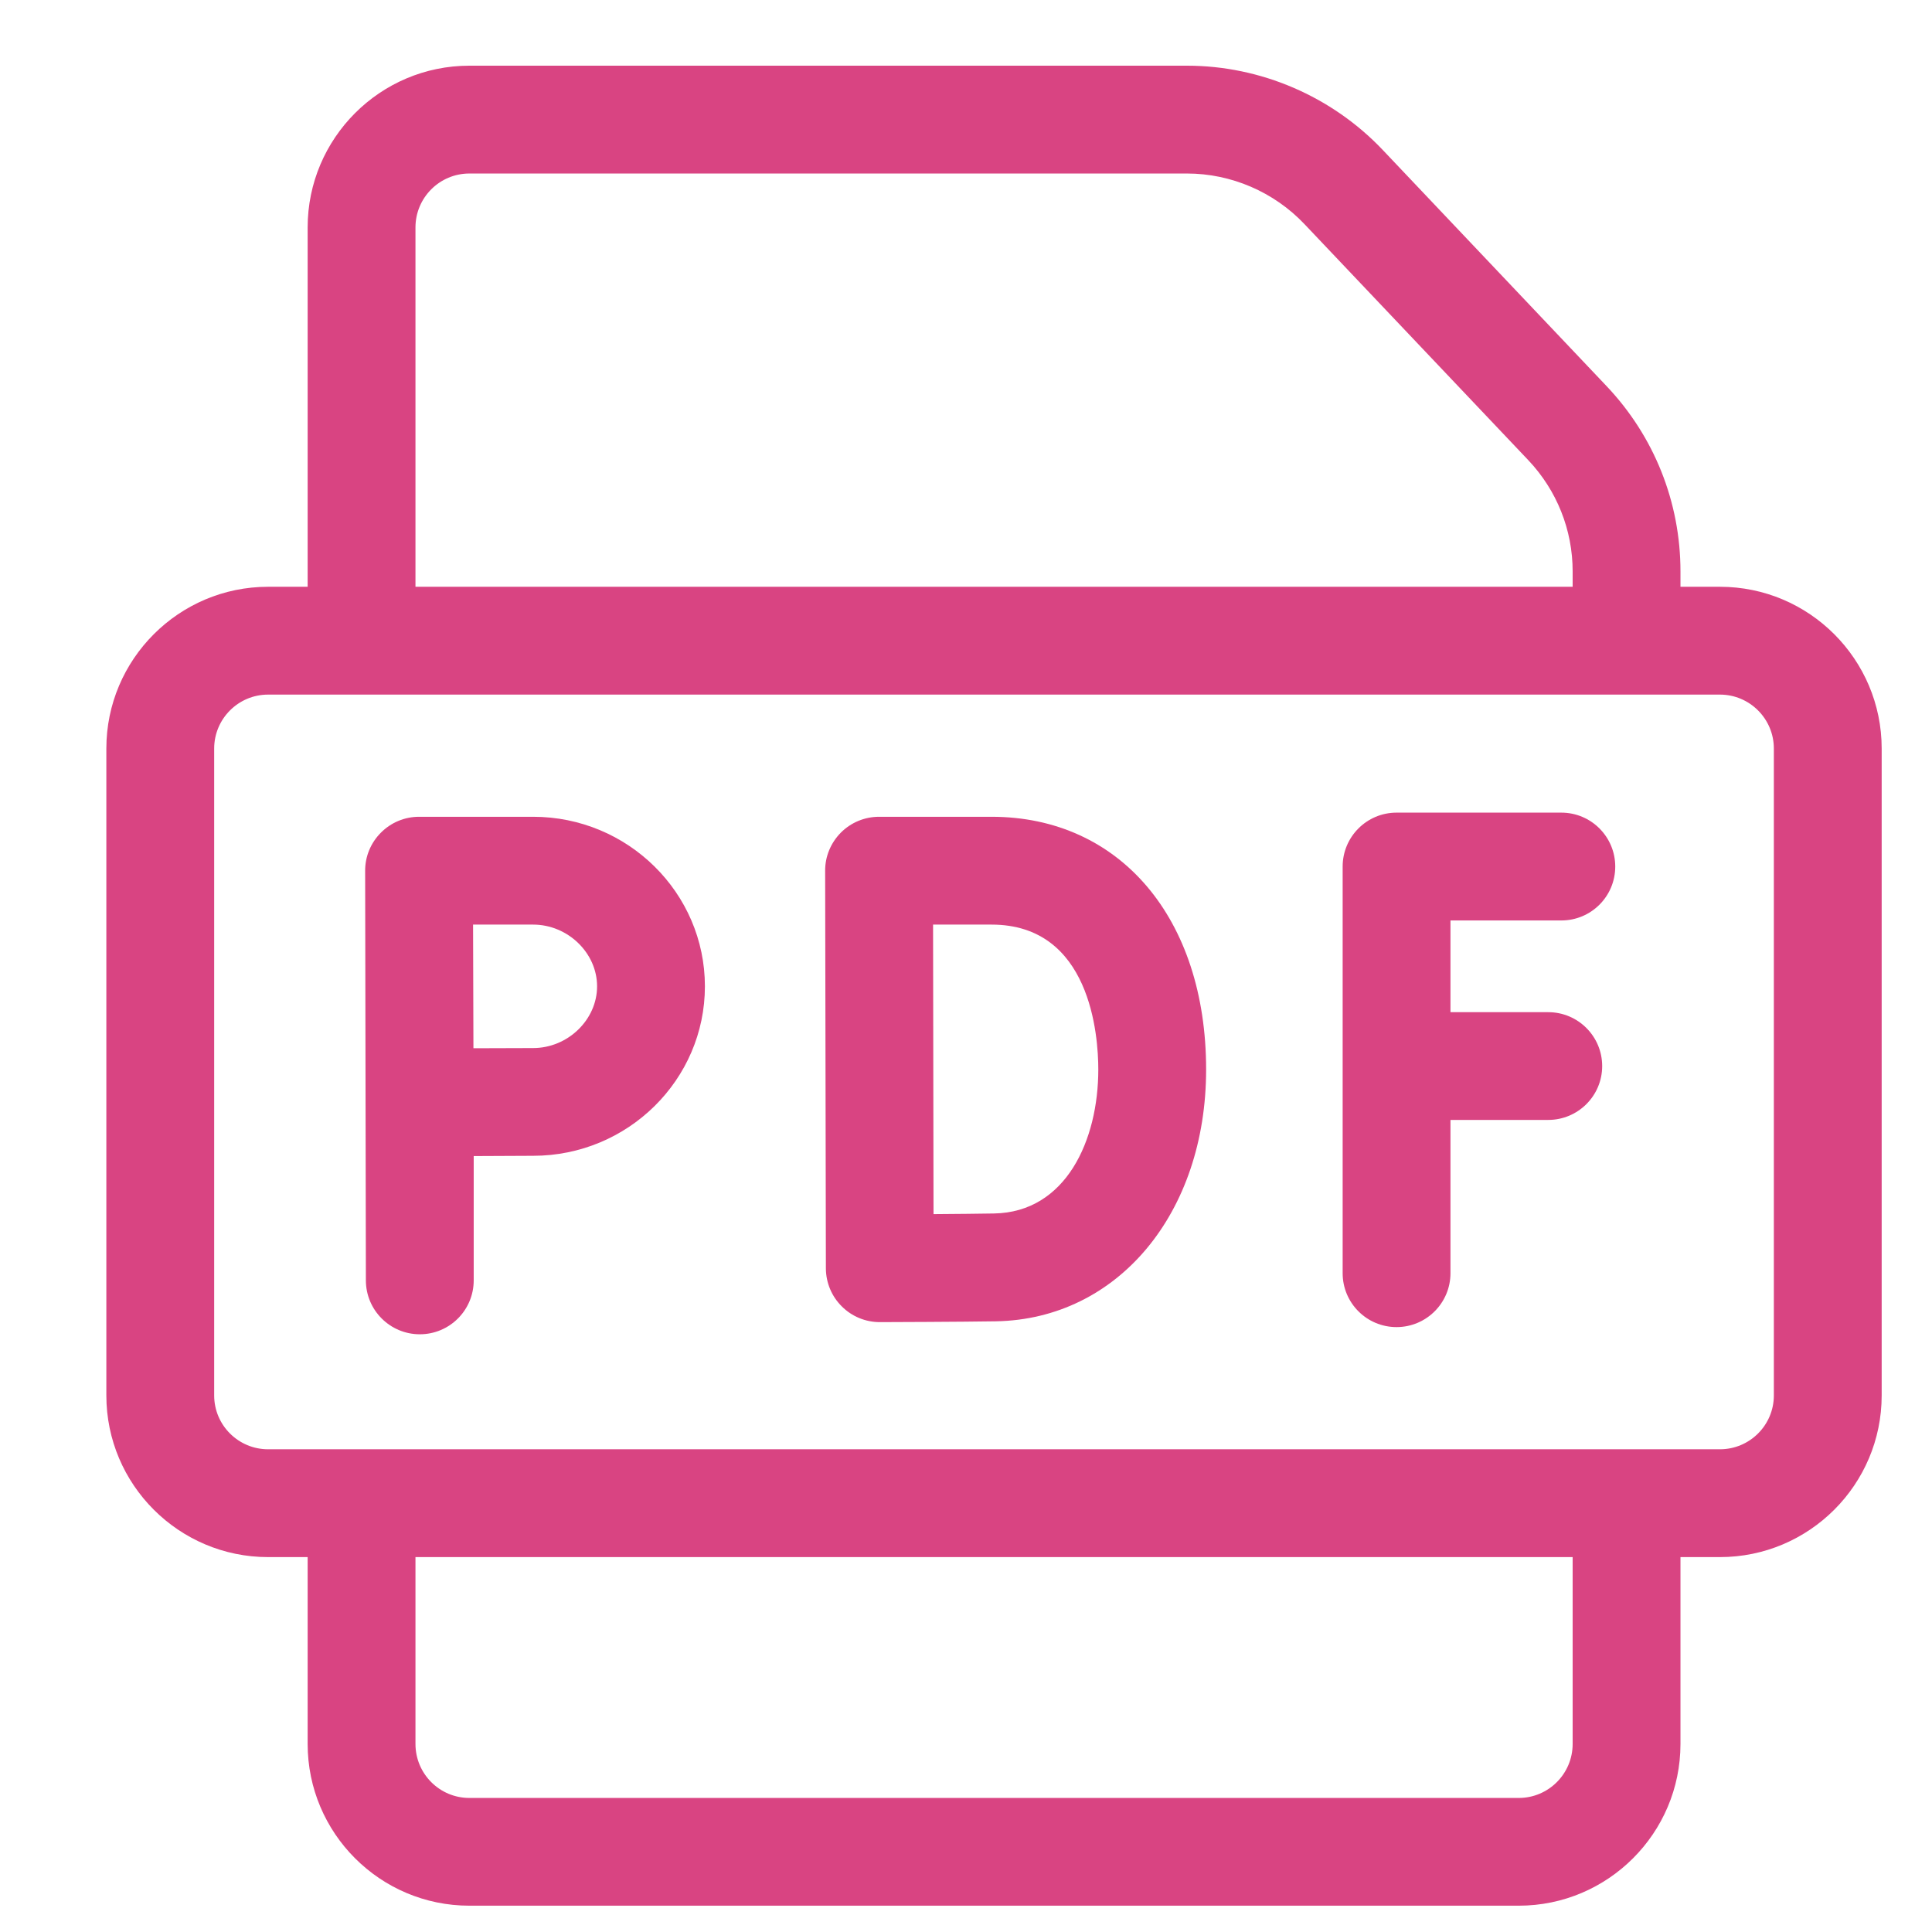 <svg width="21" height="21" viewBox="0 0 21 21" fill="none" xmlns="http://www.w3.org/2000/svg">
<g clip-path="url(#clip0_33_4903)">
<path d="M5.795 8.878H4.555C4.399 8.878 4.25 8.94 4.14 9.051C4.03 9.161 3.968 9.31 3.969 9.466L3.977 13.917C3.977 14.241 4.24 14.503 4.563 14.503C4.887 14.503 5.149 14.241 5.149 13.917V12.566C5.389 12.565 5.645 12.563 5.795 12.563C6.824 12.563 7.662 11.737 7.662 10.721C7.662 9.705 6.824 8.878 5.795 8.878ZM5.795 11.392C5.643 11.392 5.387 11.393 5.146 11.394C5.145 11.145 5.144 10.876 5.144 10.721C5.144 10.588 5.143 10.311 5.142 10.05H5.795C6.171 10.05 6.49 10.357 6.49 10.721C6.49 11.085 6.171 11.392 5.795 11.392Z" fill="#D94482"/>
<path d="M10.778 8.878H9.555C9.399 8.878 9.25 8.94 9.14 9.05C9.03 9.161 8.968 9.31 8.969 9.465C8.969 9.465 8.977 13.772 8.977 13.788C8.978 13.943 9.04 14.092 9.151 14.201C9.26 14.31 9.409 14.371 9.563 14.371H9.566C9.603 14.371 10.476 14.368 10.825 14.362C12.149 14.339 13.11 13.188 13.11 11.625C13.11 9.982 12.173 8.878 10.778 8.878ZM10.804 13.19C10.652 13.193 10.391 13.195 10.147 13.197C10.146 12.688 10.143 10.579 10.142 10.05H10.778C11.854 10.05 11.938 11.255 11.938 11.625C11.938 12.394 11.587 13.177 10.804 13.19Z" fill="#D94482"/>
<path d="M16.971 10.005C17.295 10.005 17.557 9.743 17.557 9.419C17.557 9.096 17.295 8.833 16.971 8.833H15.18C14.856 8.833 14.594 9.096 14.594 9.419V13.839C14.594 14.163 14.856 14.425 15.18 14.425C15.503 14.425 15.766 14.163 15.766 13.839V12.173H16.829C17.152 12.173 17.415 11.911 17.415 11.588C17.415 11.264 17.152 11.002 16.829 11.002H15.766V10.005H16.971Z" fill="#D94482"/>
<path d="M18.695 6.378H18.266V6.211C18.266 5.458 17.98 4.742 17.462 4.196L15.028 1.628C14.477 1.048 13.703 0.714 12.902 0.714H5.102C4.132 0.714 3.344 1.503 3.344 2.472V6.378H2.914C1.945 6.378 1.156 7.167 1.156 8.136V15.168C1.156 16.137 1.945 16.925 2.914 16.925H3.344V18.956C3.344 19.926 4.132 20.714 5.102 20.714H16.508C17.477 20.714 18.266 19.926 18.266 18.956V16.925H18.695C19.665 16.925 20.453 16.137 20.453 15.168V8.136C20.453 7.167 19.665 6.378 18.695 6.378ZM4.516 2.472C4.516 2.149 4.778 1.886 5.102 1.886H12.902C13.382 1.886 13.847 2.086 14.178 2.435L16.612 5.002C16.922 5.33 17.094 5.759 17.094 6.211V6.378H4.516V2.472ZM17.094 18.956C17.094 19.28 16.831 19.543 16.508 19.543H5.102C4.778 19.543 4.516 19.28 4.516 18.956V16.925H17.094V18.956ZM19.281 15.168C19.281 15.491 19.018 15.753 18.695 15.753H2.914C2.591 15.753 2.328 15.491 2.328 15.168V8.136C2.328 7.813 2.591 7.55 2.914 7.55H18.695C19.018 7.55 19.281 7.813 19.281 8.136V15.168Z" fill="#D94482"/>
</g>
<defs>
<clipPath id="clip0_33_4903">
<rect x="0.805" y="0.714" width="20" height="20" rx="4" fill="white"/>
</clipPath>
</defs>
</svg>
